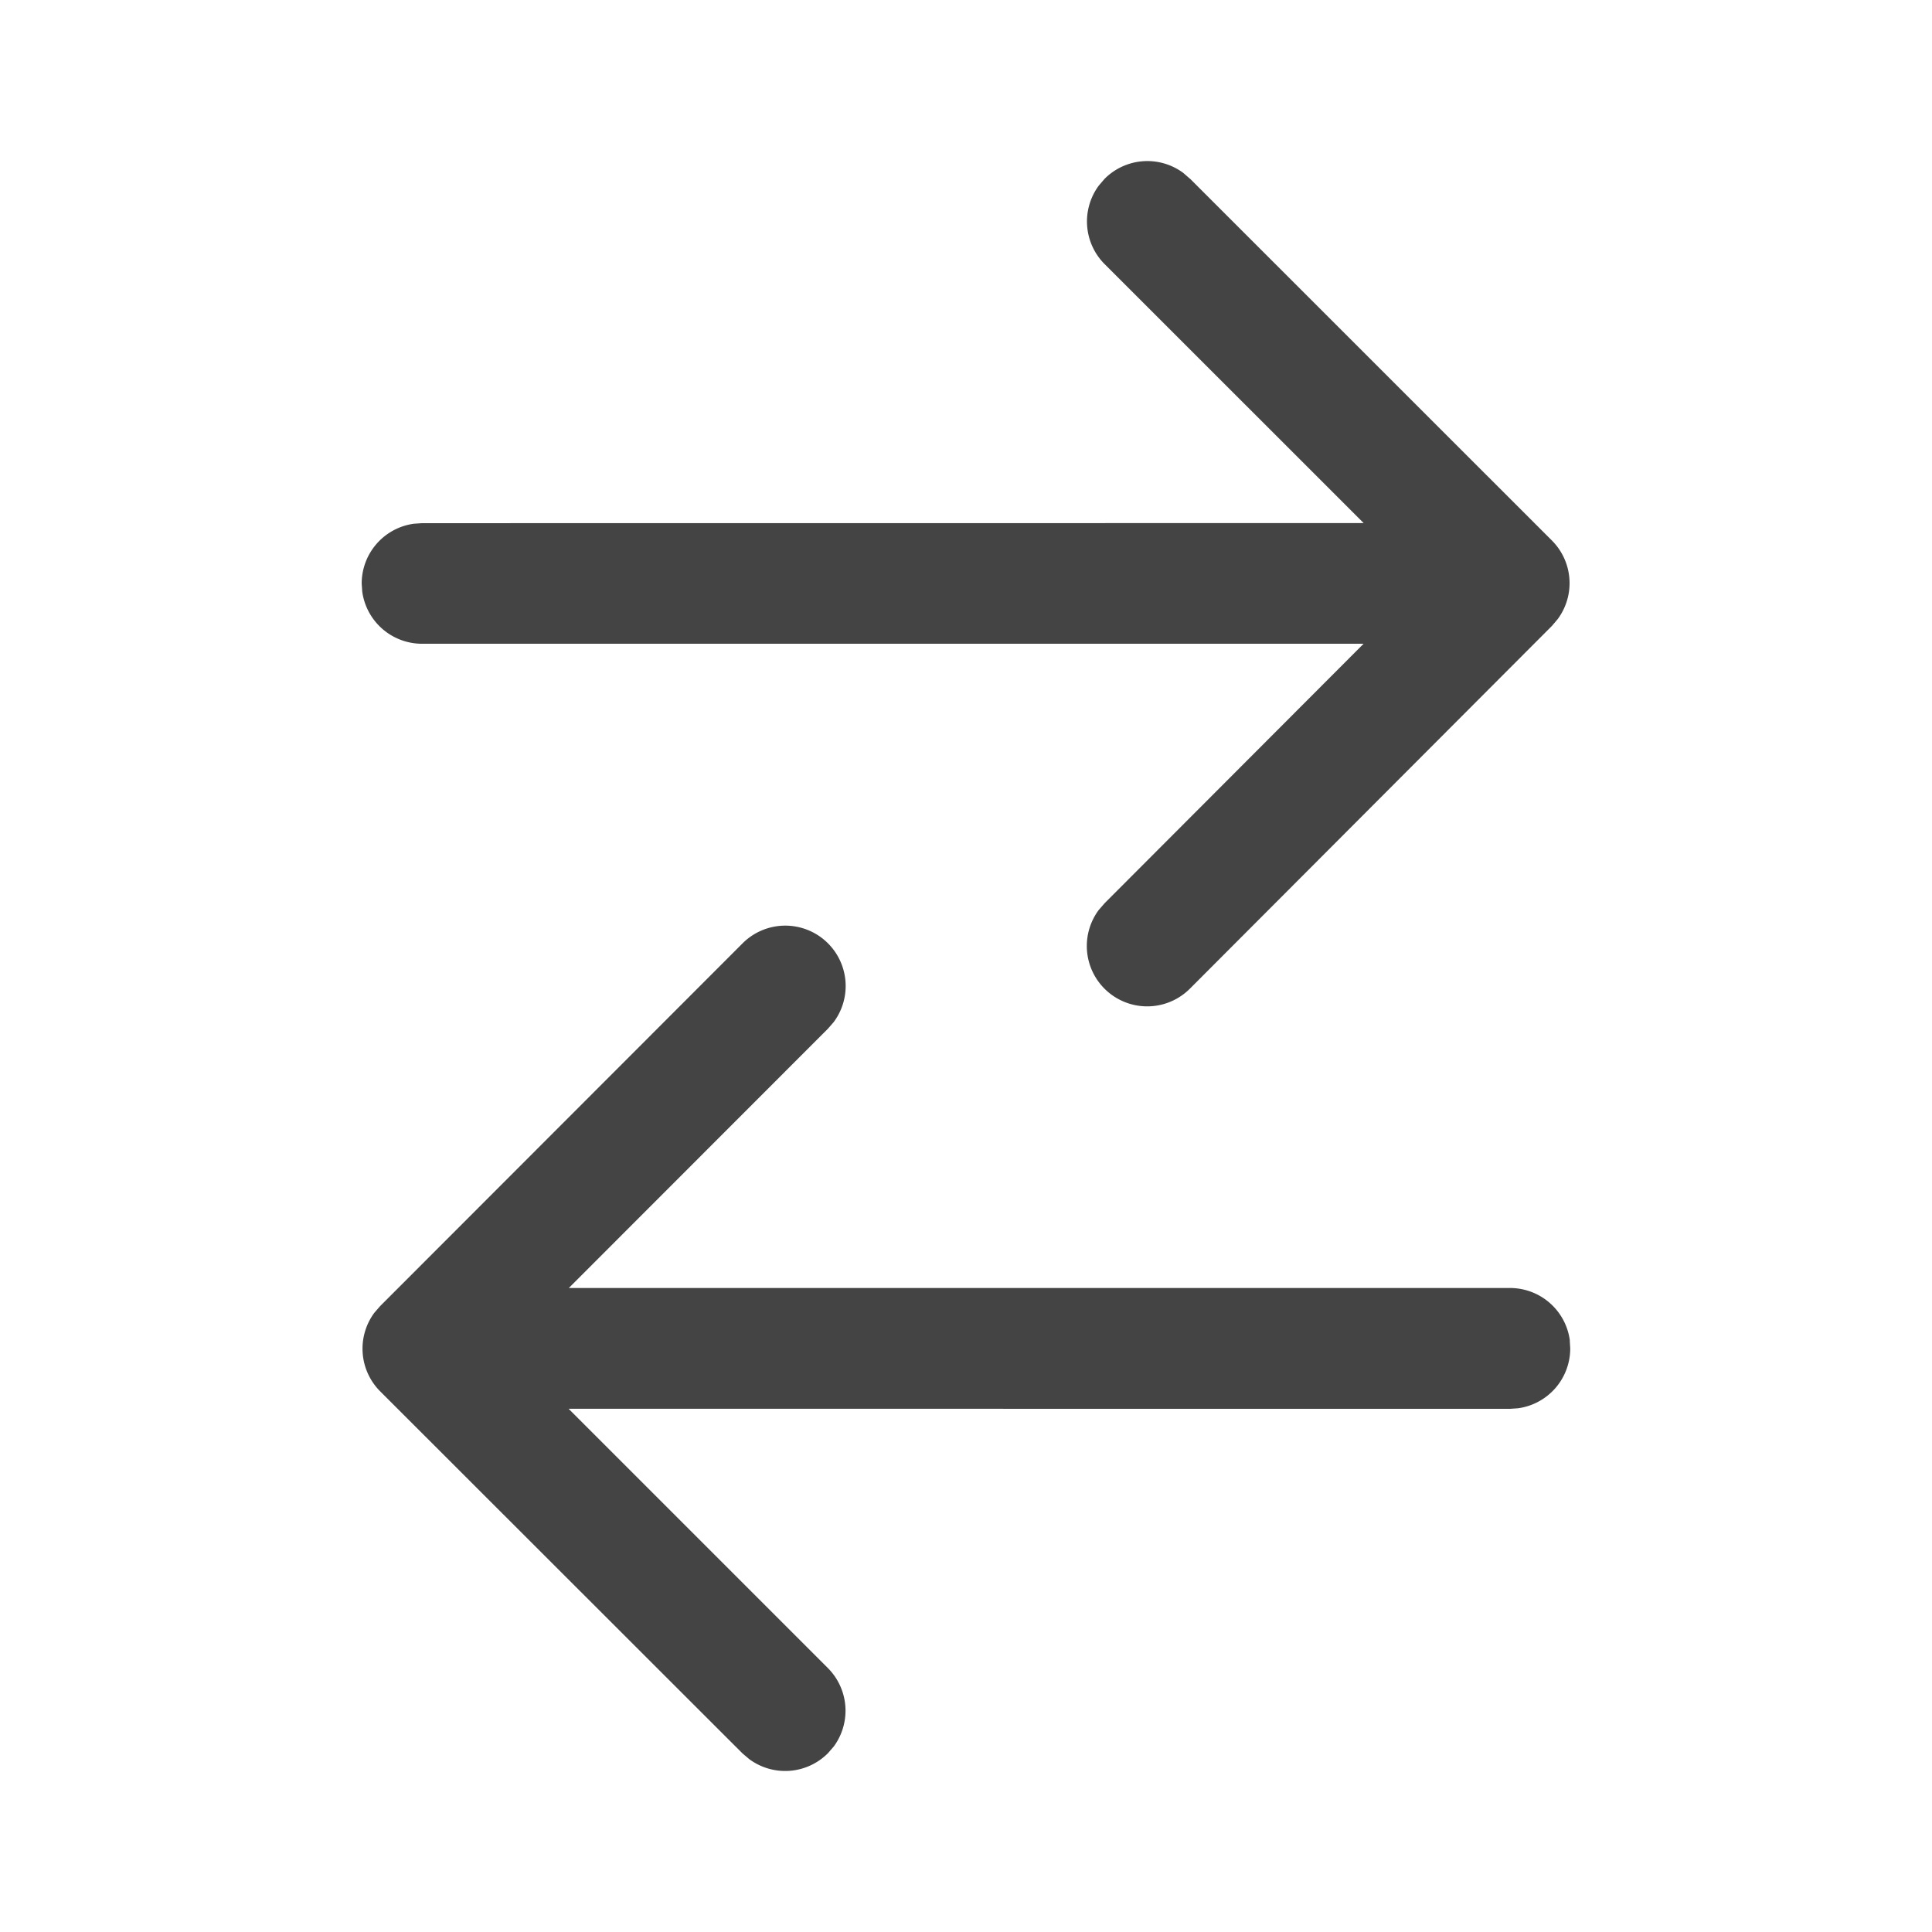 <svg fill="none" viewBox="0 0 24 24" xmlns="http://www.w3.org/2000/svg"><path d="m14.783 2.22 4.495 4.494a.75.75 0 0 1 .073.976l-.072.085-4.495 4.504a.75.75 0 0 1-1.135-.975l.073-.084 3.217-3.223H5.243A.75.75 0 0 1 4.5 7.35l-.007-.101a.75.75 0 0 1 .648-.743l.102-.007 11.697-.001-3.218-3.217a.75.75 0 0 1-.072-.976l.072-.084a.75.75 0 0 1 .977-.073l.084.073 4.495 4.494-4.495-4.494ZM19.5 16.65l.006.1a.75.75 0 0 1-.648.744l-.102.007L7.063 17.5l3.22 3.22a.75.75 0 0 1 .074.976l-.073.084a.75.75 0 0 1-.976.073l-.085-.072-4.5-4.497a.75.75 0 0 1-.073-.976l.073-.084 4.5-4.504a.75.75 0 0 1 1.134.976l-.073.084L7.066 16h11.692a.75.75 0 0 1 .743.65l.006.1-.006-.1Z" fill="#444444"/></svg>